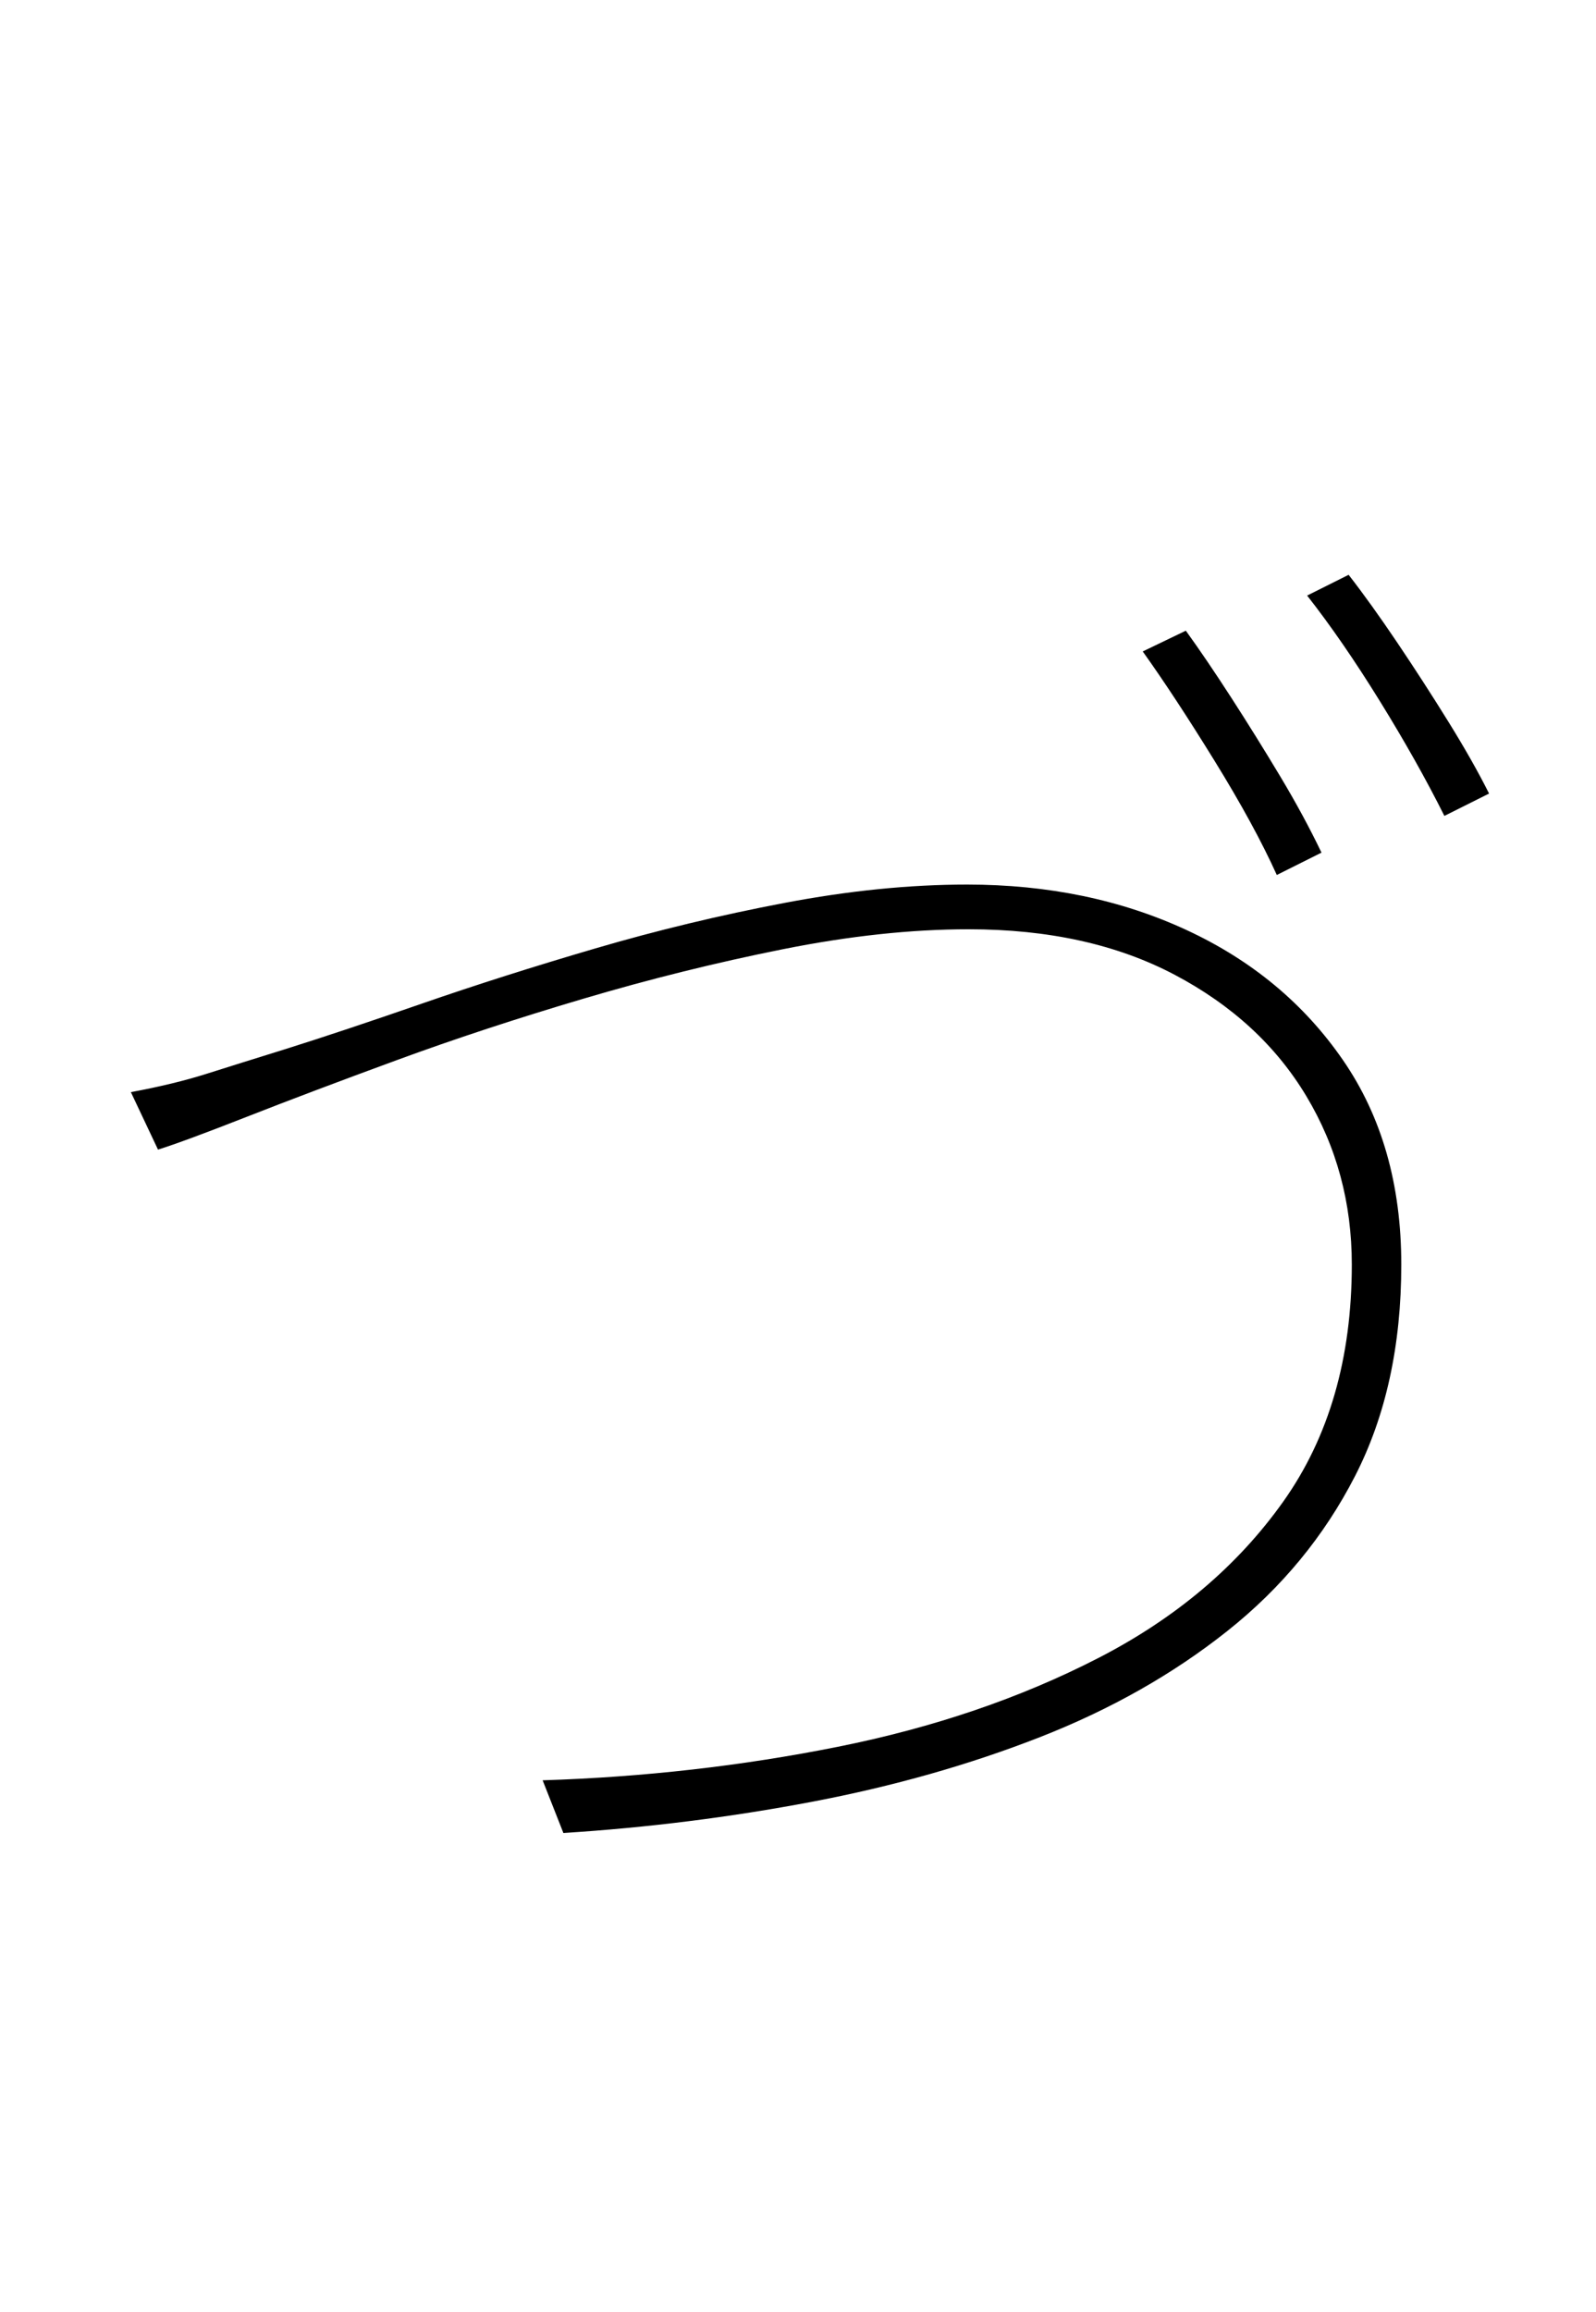 <?xml version="1.0" encoding="UTF-8" standalone="no"?>
<!DOCTYPE svg PUBLIC "-//W3C//DTD SVG 1.1//EN" "http://www.w3.org/Graphics/SVG/1.1/DTD/svg11.dtd">
 <svg xmlns="http://www.w3.org/2000/svg" xmlns:xlink="http://www.w3.org/1999/xlink" width="200" height="289.6"><path fill="black" d="M19.80 144L16.40 136.80Q21.80 135.80 25.90 134.50Q30 133.20 35.80 131.40L35.80 131.40Q42.80 129.20 52.90 125.70Q63 122.20 74.60 118.80Q86.20 115.40 98.30 113.10Q110.40 110.80 121.20 110.80L121.20 110.80Q136.40 110.80 148.70 116.50Q161 122.20 168.30 132.80Q175.60 143.40 175.60 158.40L175.60 158.40Q175.60 173.60 169.80 184.90Q164 196.20 153.80 204.30Q143.60 212.40 130.30 217.60Q117 222.80 101.70 225.70Q86.40 228.60 70.60 229.60L70.60 229.60L68 223Q87 222.40 105 218.80Q123 215.20 137.60 207.70Q152.20 200.20 160.80 188.10Q169.40 176 169.40 158.40L169.40 158.40Q169.40 146.80 163.70 137.30Q158 127.80 147.20 122.10Q136.40 116.40 121.40 116.40L121.40 116.40Q110.60 116.40 98.10 118.90Q85.60 121.40 73.10 125.10Q60.60 128.80 49.70 132.80Q38.80 136.80 30.90 139.90Q23 143 19.80 144L19.80 144ZM143.20 81.60L148.60 79Q151.20 82.60 154.30 87.40Q157.40 92.20 160.40 97.20Q163.40 102.20 165.60 106.80L165.60 106.80L160 109.60Q157.20 103.40 152.20 95.30Q147.20 87.20 143.20 81.60L143.20 81.60ZM163.80 74.60L169 72Q171.80 75.60 175.10 80.50Q178.40 85.40 181.50 90.40Q184.60 95.40 186.60 99.40L186.60 99.40L181 102.20Q177.60 95.40 172.90 87.80Q168.20 80.20 163.80 74.60L163.80 74.60Z"/></svg>